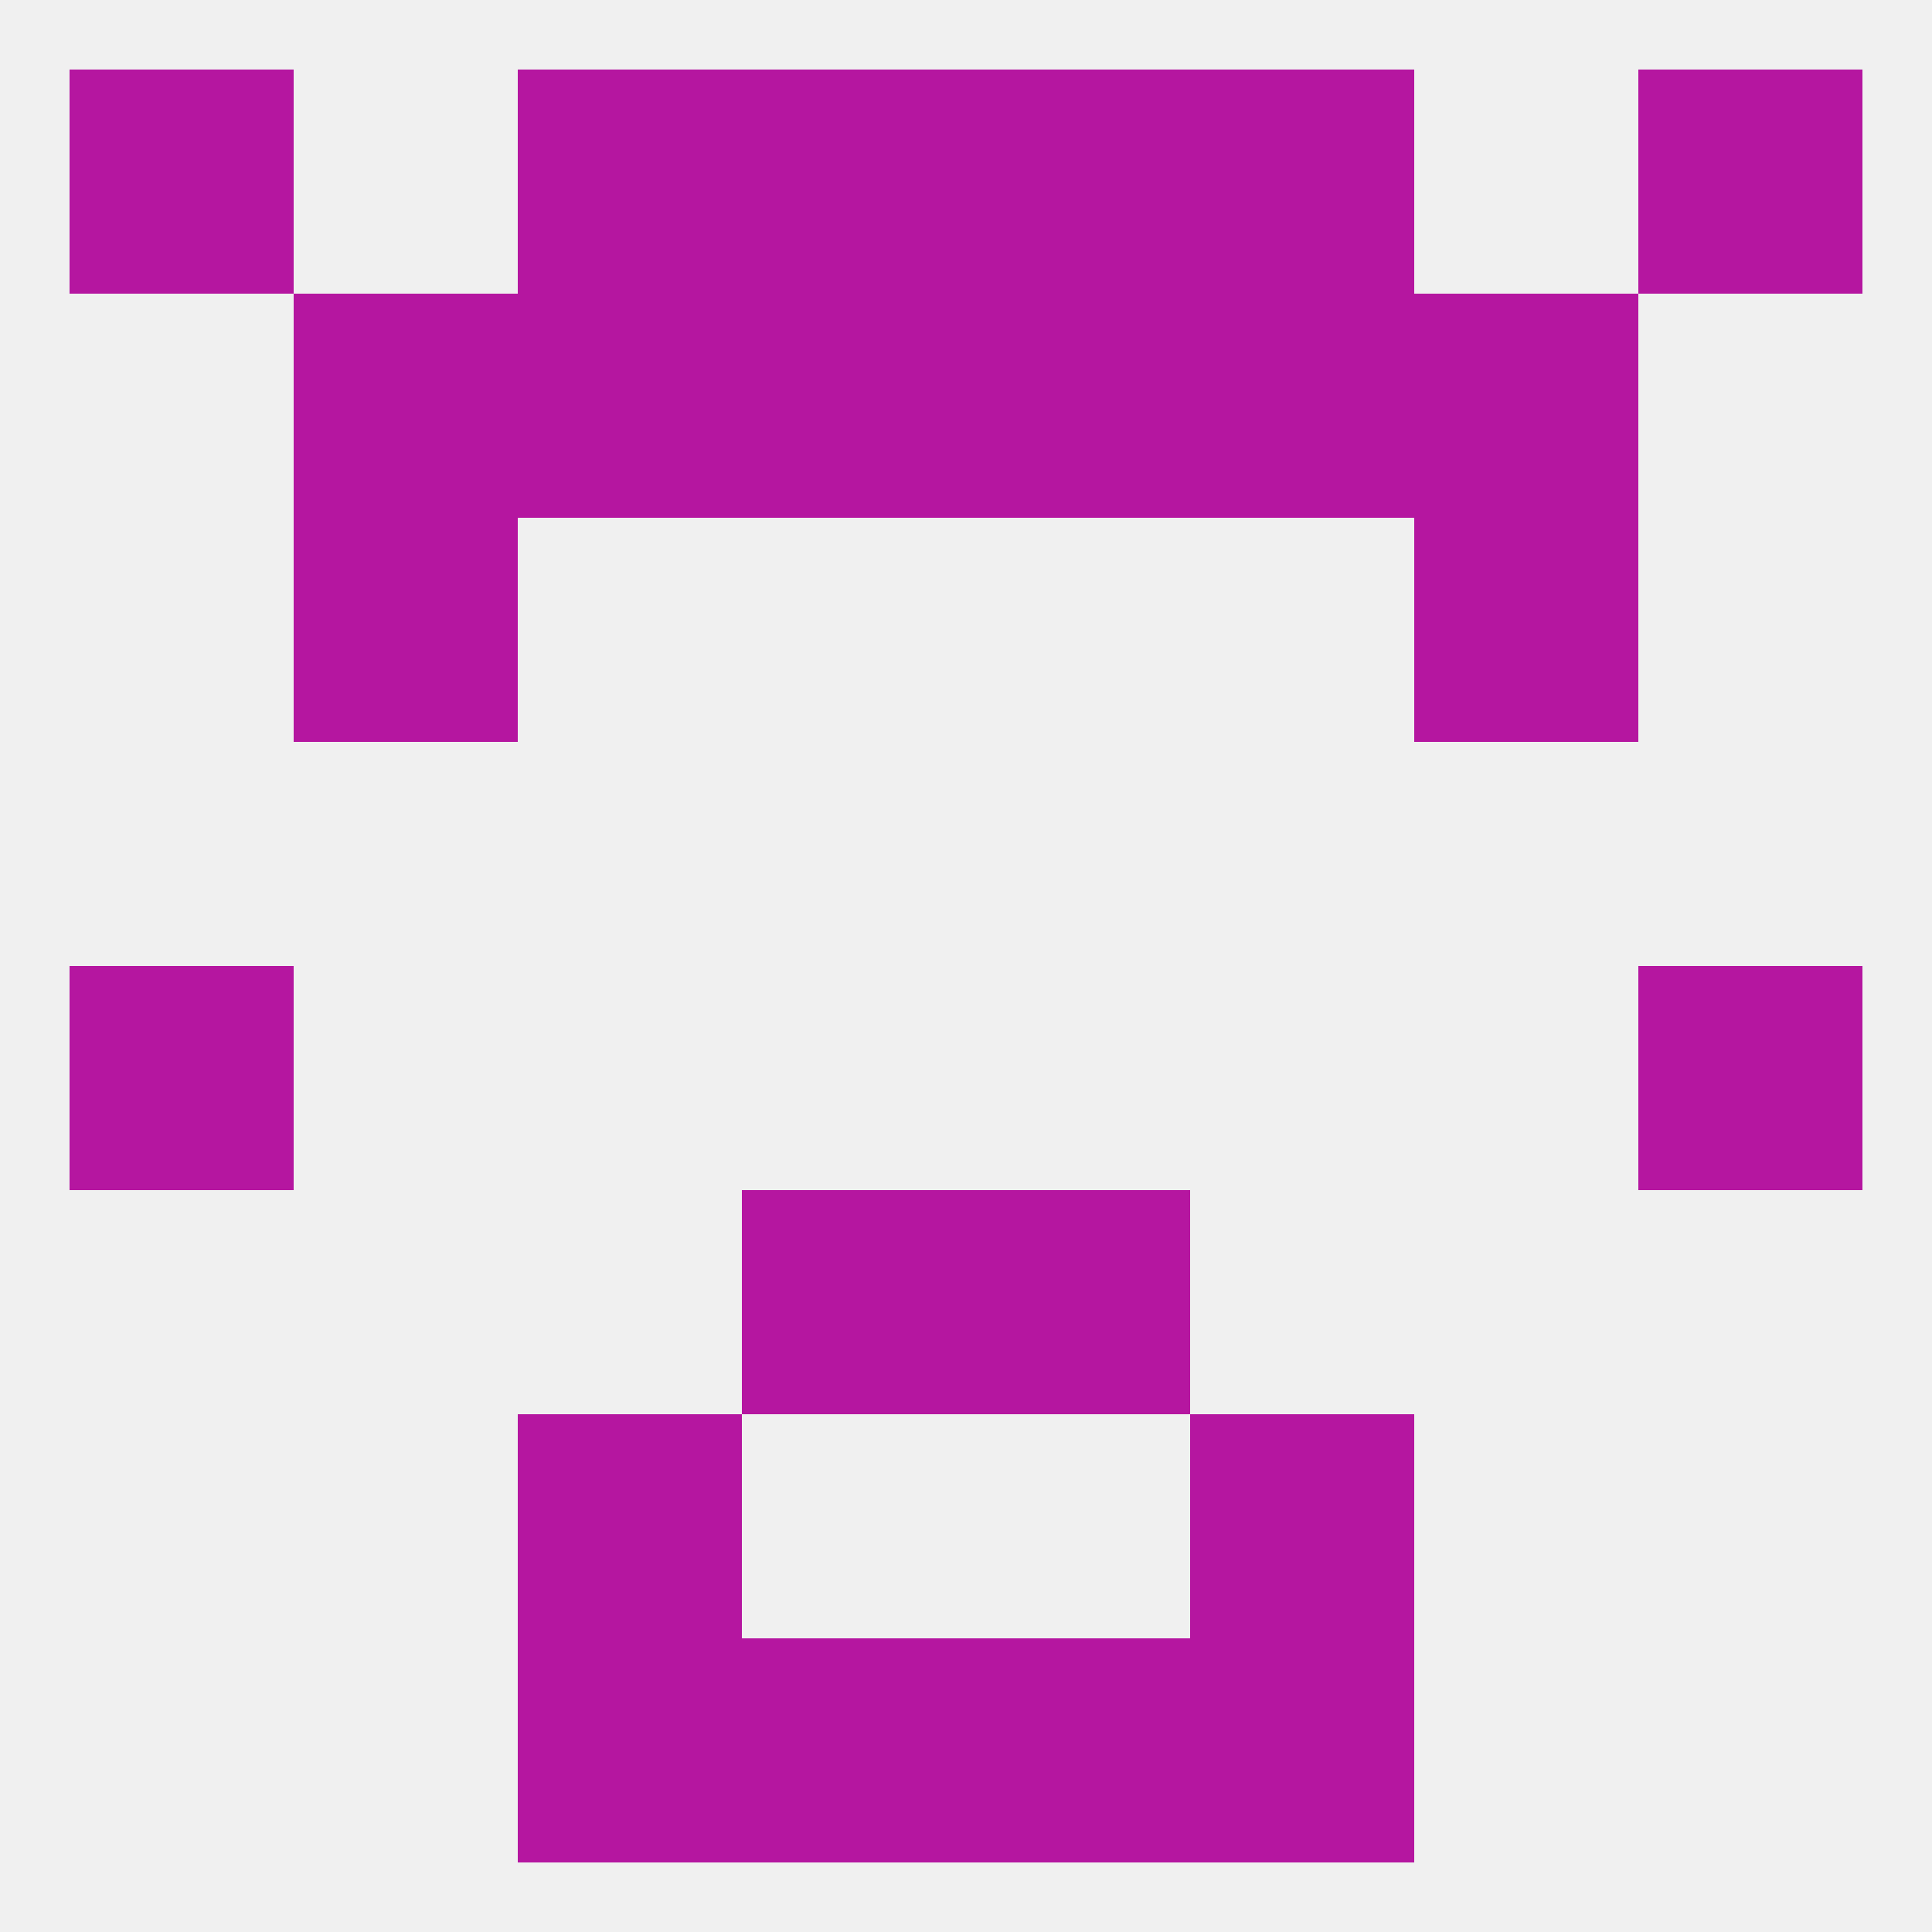 
<!--   <?xml version="1.0"?> -->
<svg version="1.1" baseprofile="full" xmlns="http://www.w3.org/2000/svg" xmlns:xlink="http://www.w3.org/1999/xlink" xmlns:ev="http://www.w3.org/2001/xml-events" width="250" height="250" viewBox="0 0 250 250" >
	<rect width="100%" height="100%" fill="rgba(240,240,240,255)"/>

	<rect x="96" y="154" width="29" height="29" fill="rgba(181,22,160,255)"/>
	<rect x="125" y="154" width="29" height="29" fill="rgba(181,22,160,255)"/>
	<rect x="67" y="183" width="29" height="29" fill="rgba(181,22,160,255)"/>
	<rect x="154" y="183" width="29" height="29" fill="rgba(181,22,160,255)"/>
	<rect x="125" y="212" width="29" height="29" fill="rgba(181,22,160,255)"/>
	<rect x="67" y="212" width="29" height="29" fill="rgba(181,22,160,255)"/>
	<rect x="154" y="212" width="29" height="29" fill="rgba(181,22,160,255)"/>
	<rect x="96" y="212" width="29" height="29" fill="rgba(181,22,160,255)"/>
	<rect x="183" y="38" width="29" height="29" fill="rgba(181,22,160,255)"/>
	<rect x="67" y="38" width="29" height="29" fill="rgba(181,22,160,255)"/>
	<rect x="154" y="38" width="29" height="29" fill="rgba(181,22,160,255)"/>
	<rect x="96" y="38" width="29" height="29" fill="rgba(181,22,160,255)"/>
	<rect x="125" y="38" width="29" height="29" fill="rgba(181,22,160,255)"/>
	<rect x="38" y="38" width="29" height="29" fill="rgba(181,22,160,255)"/>
	<rect x="9" y="9" width="29" height="29" fill="rgba(181,22,160,255)"/>
	<rect x="212" y="9" width="29" height="29" fill="rgba(181,22,160,255)"/>
	<rect x="67" y="9" width="29" height="29" fill="rgba(181,22,160,255)"/>
	<rect x="154" y="9" width="29" height="29" fill="rgba(181,22,160,255)"/>
	<rect x="96" y="9" width="29" height="29" fill="rgba(181,22,160,255)"/>
	<rect x="125" y="9" width="29" height="29" fill="rgba(181,22,160,255)"/>
	<rect x="38" y="67" width="29" height="29" fill="rgba(181,22,160,255)"/>
	<rect x="183" y="67" width="29" height="29" fill="rgba(181,22,160,255)"/>
	<rect x="9" y="125" width="29" height="29" fill="rgba(181,22,160,255)"/>
	<rect x="212" y="125" width="29" height="29" fill="rgba(181,22,160,255)"/>
</svg>